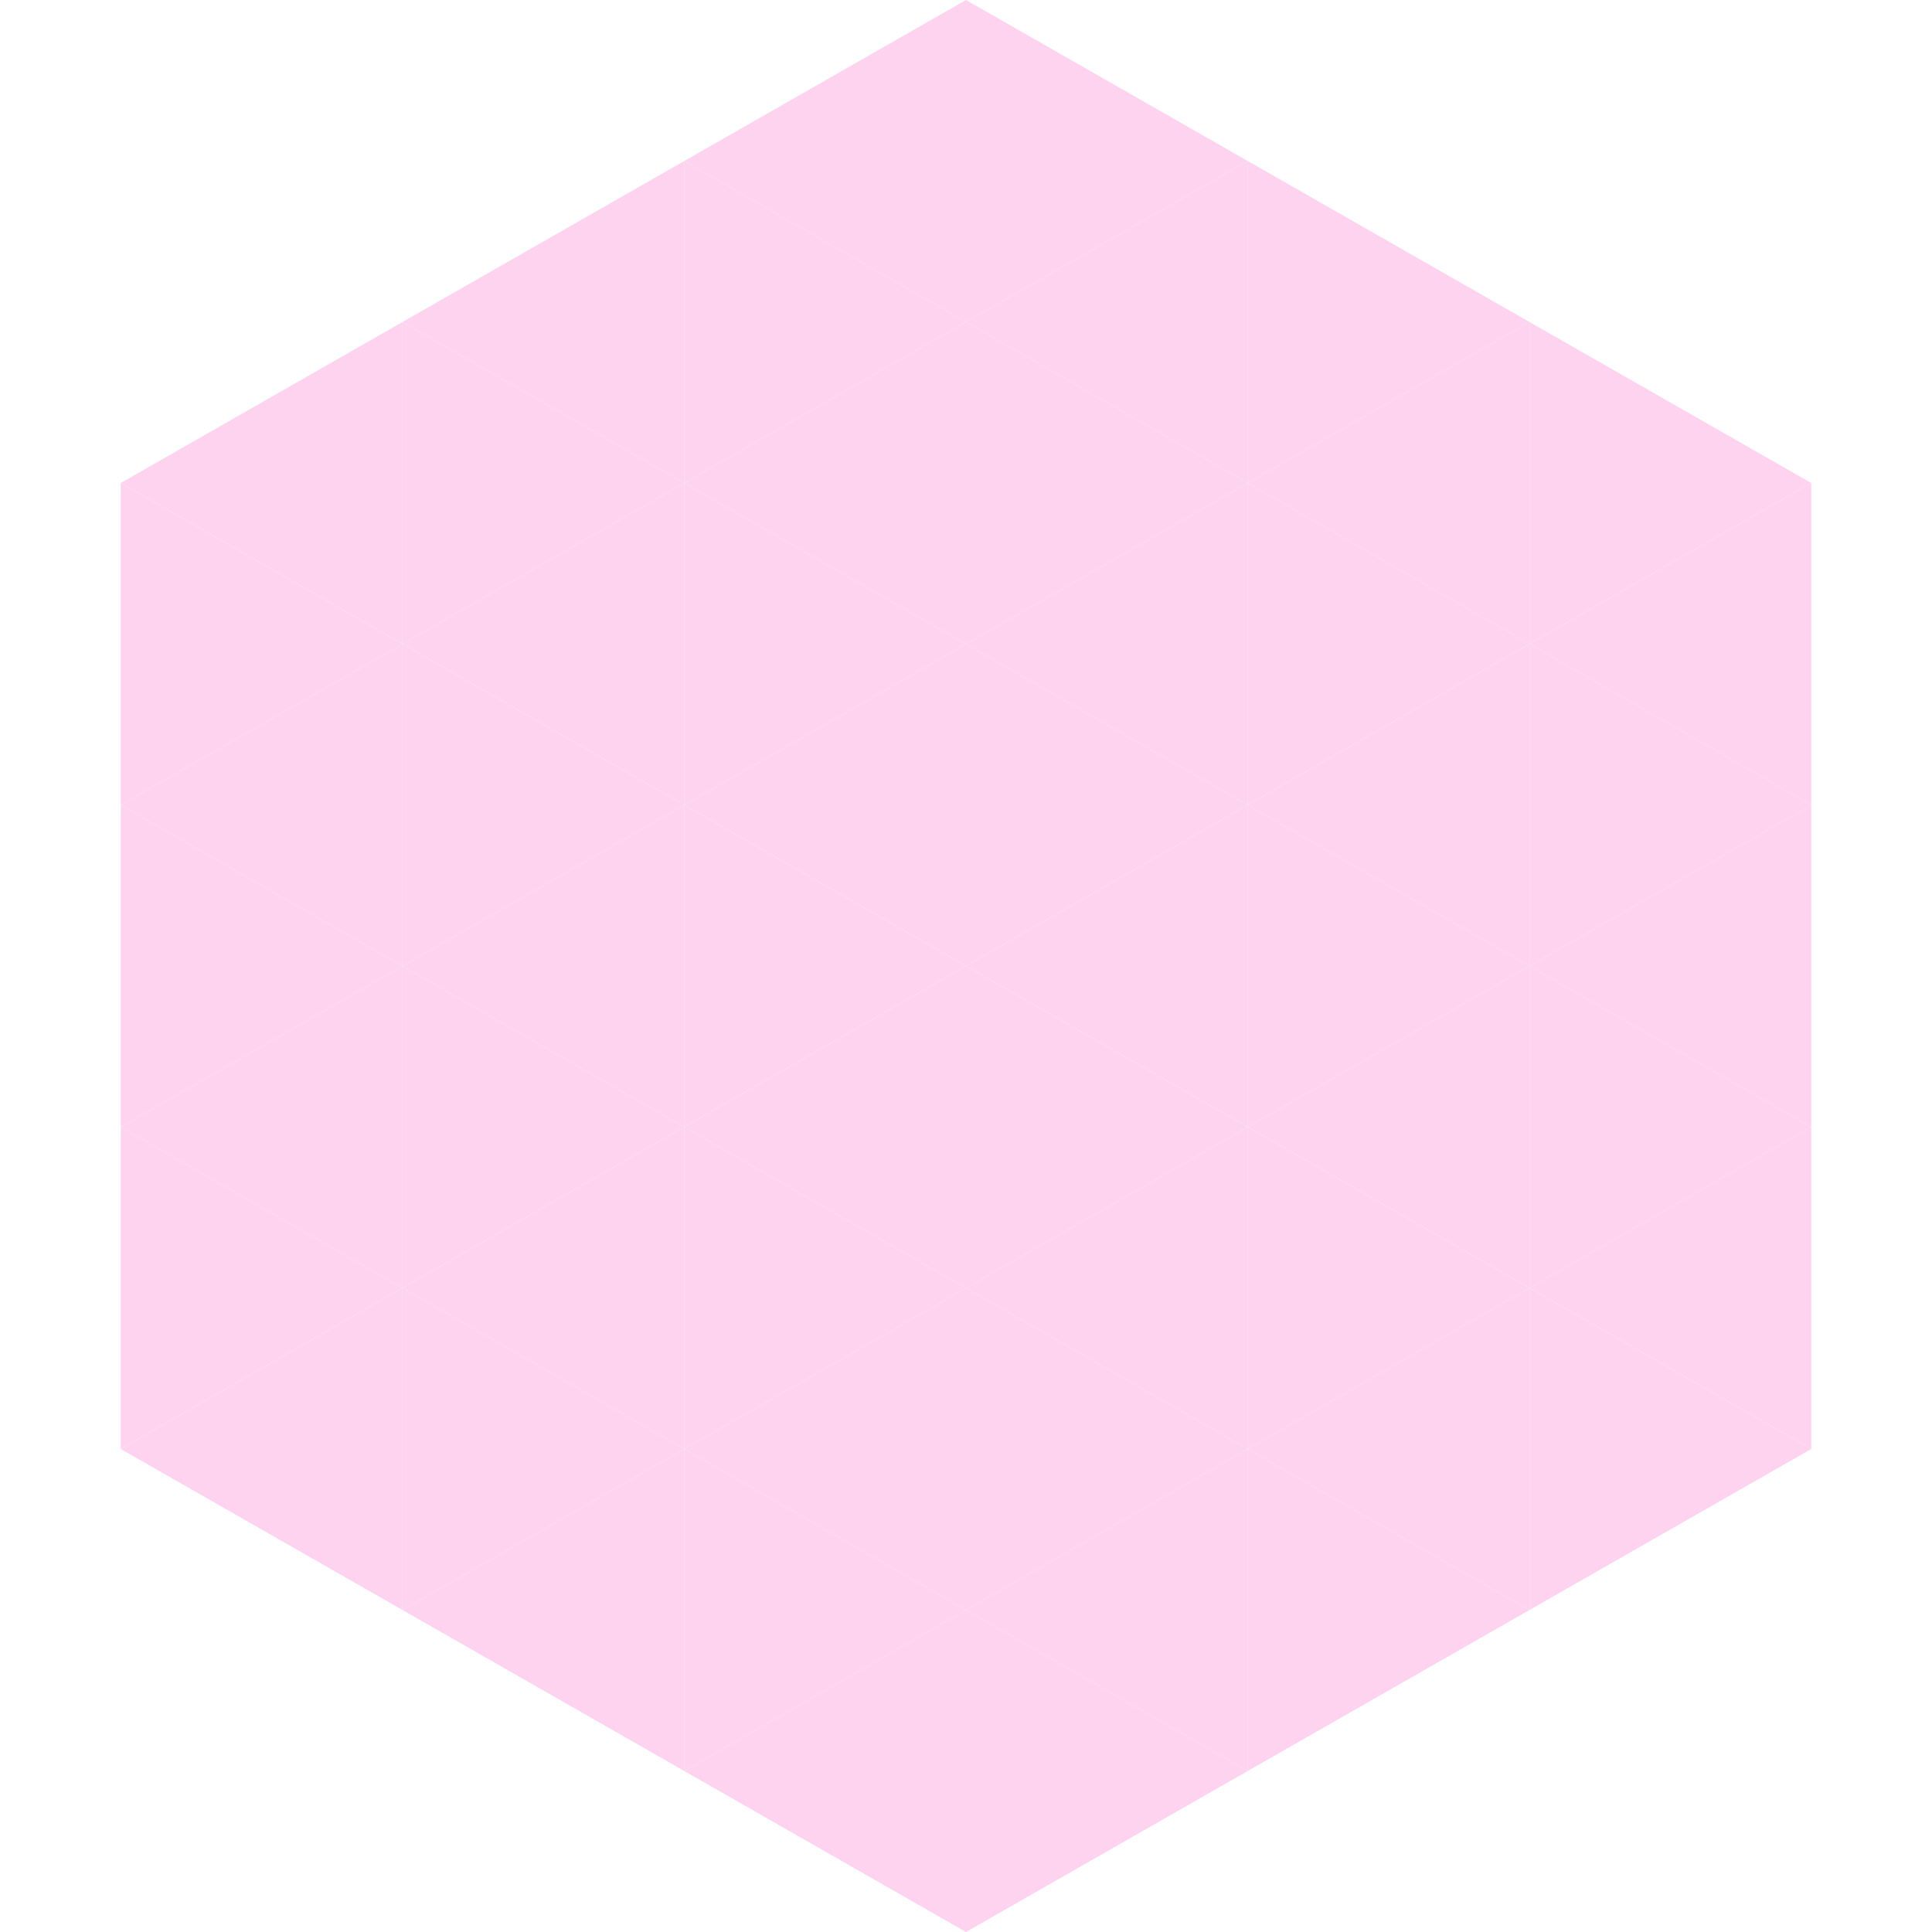 <?xml version="1.0"?>
<!-- Generated by SVGo -->
<svg width="240" height="240"
     xmlns="http://www.w3.org/2000/svg"
     xmlns:xlink="http://www.w3.org/1999/xlink">
<polygon points="50,40 15,60 50,80" style="fill:rgb(254,211,240)" />
<polygon points="190,40 225,60 190,80" style="fill:rgb(254,211,240)" />
<polygon points="15,60 50,80 15,100" style="fill:rgb(254,211,240)" />
<polygon points="225,60 190,80 225,100" style="fill:rgb(254,211,240)" />
<polygon points="50,80 15,100 50,120" style="fill:rgb(254,211,240)" />
<polygon points="190,80 225,100 190,120" style="fill:rgb(254,211,240)" />
<polygon points="15,100 50,120 15,140" style="fill:rgb(254,211,240)" />
<polygon points="225,100 190,120 225,140" style="fill:rgb(254,211,240)" />
<polygon points="50,120 15,140 50,160" style="fill:rgb(254,211,240)" />
<polygon points="190,120 225,140 190,160" style="fill:rgb(254,211,240)" />
<polygon points="15,140 50,160 15,180" style="fill:rgb(254,211,240)" />
<polygon points="225,140 190,160 225,180" style="fill:rgb(254,211,240)" />
<polygon points="50,160 15,180 50,200" style="fill:rgb(254,211,240)" />
<polygon points="190,160 225,180 190,200" style="fill:rgb(254,211,240)" />
<polygon points="15,180 50,200 15,220" style="fill:rgb(255,255,255); fill-opacity:0" />
<polygon points="225,180 190,200 225,220" style="fill:rgb(255,255,255); fill-opacity:0" />
<polygon points="50,0 85,20 50,40" style="fill:rgb(255,255,255); fill-opacity:0" />
<polygon points="190,0 155,20 190,40" style="fill:rgb(255,255,255); fill-opacity:0" />
<polygon points="85,20 50,40 85,60" style="fill:rgb(254,211,240)" />
<polygon points="155,20 190,40 155,60" style="fill:rgb(254,211,240)" />
<polygon points="50,40 85,60 50,80" style="fill:rgb(254,211,240)" />
<polygon points="190,40 155,60 190,80" style="fill:rgb(254,211,240)" />
<polygon points="85,60 50,80 85,100" style="fill:rgb(254,211,240)" />
<polygon points="155,60 190,80 155,100" style="fill:rgb(254,211,240)" />
<polygon points="50,80 85,100 50,120" style="fill:rgb(254,211,240)" />
<polygon points="190,80 155,100 190,120" style="fill:rgb(254,211,240)" />
<polygon points="85,100 50,120 85,140" style="fill:rgb(254,211,240)" />
<polygon points="155,100 190,120 155,140" style="fill:rgb(254,211,240)" />
<polygon points="50,120 85,140 50,160" style="fill:rgb(254,211,240)" />
<polygon points="190,120 155,140 190,160" style="fill:rgb(254,211,240)" />
<polygon points="85,140 50,160 85,180" style="fill:rgb(254,211,240)" />
<polygon points="155,140 190,160 155,180" style="fill:rgb(254,211,240)" />
<polygon points="50,160 85,180 50,200" style="fill:rgb(254,211,240)" />
<polygon points="190,160 155,180 190,200" style="fill:rgb(254,211,240)" />
<polygon points="85,180 50,200 85,220" style="fill:rgb(254,211,240)" />
<polygon points="155,180 190,200 155,220" style="fill:rgb(254,211,240)" />
<polygon points="120,0 85,20 120,40" style="fill:rgb(254,211,240)" />
<polygon points="120,0 155,20 120,40" style="fill:rgb(254,211,240)" />
<polygon points="85,20 120,40 85,60" style="fill:rgb(254,211,240)" />
<polygon points="155,20 120,40 155,60" style="fill:rgb(254,211,240)" />
<polygon points="120,40 85,60 120,80" style="fill:rgb(254,211,240)" />
<polygon points="120,40 155,60 120,80" style="fill:rgb(254,211,240)" />
<polygon points="85,60 120,80 85,100" style="fill:rgb(254,211,240)" />
<polygon points="155,60 120,80 155,100" style="fill:rgb(254,211,240)" />
<polygon points="120,80 85,100 120,120" style="fill:rgb(254,211,240)" />
<polygon points="120,80 155,100 120,120" style="fill:rgb(254,211,240)" />
<polygon points="85,100 120,120 85,140" style="fill:rgb(254,211,240)" />
<polygon points="155,100 120,120 155,140" style="fill:rgb(254,211,240)" />
<polygon points="120,120 85,140 120,160" style="fill:rgb(254,211,240)" />
<polygon points="120,120 155,140 120,160" style="fill:rgb(254,211,240)" />
<polygon points="85,140 120,160 85,180" style="fill:rgb(254,211,240)" />
<polygon points="155,140 120,160 155,180" style="fill:rgb(254,211,240)" />
<polygon points="120,160 85,180 120,200" style="fill:rgb(254,211,240)" />
<polygon points="120,160 155,180 120,200" style="fill:rgb(254,211,240)" />
<polygon points="85,180 120,200 85,220" style="fill:rgb(254,211,240)" />
<polygon points="155,180 120,200 155,220" style="fill:rgb(254,211,240)" />
<polygon points="120,200 85,220 120,240" style="fill:rgb(254,211,240)" />
<polygon points="120,200 155,220 120,240" style="fill:rgb(254,211,240)" />
<polygon points="85,220 120,240 85,260" style="fill:rgb(255,255,255); fill-opacity:0" />
<polygon points="155,220 120,240 155,260" style="fill:rgb(255,255,255); fill-opacity:0" />
</svg>
